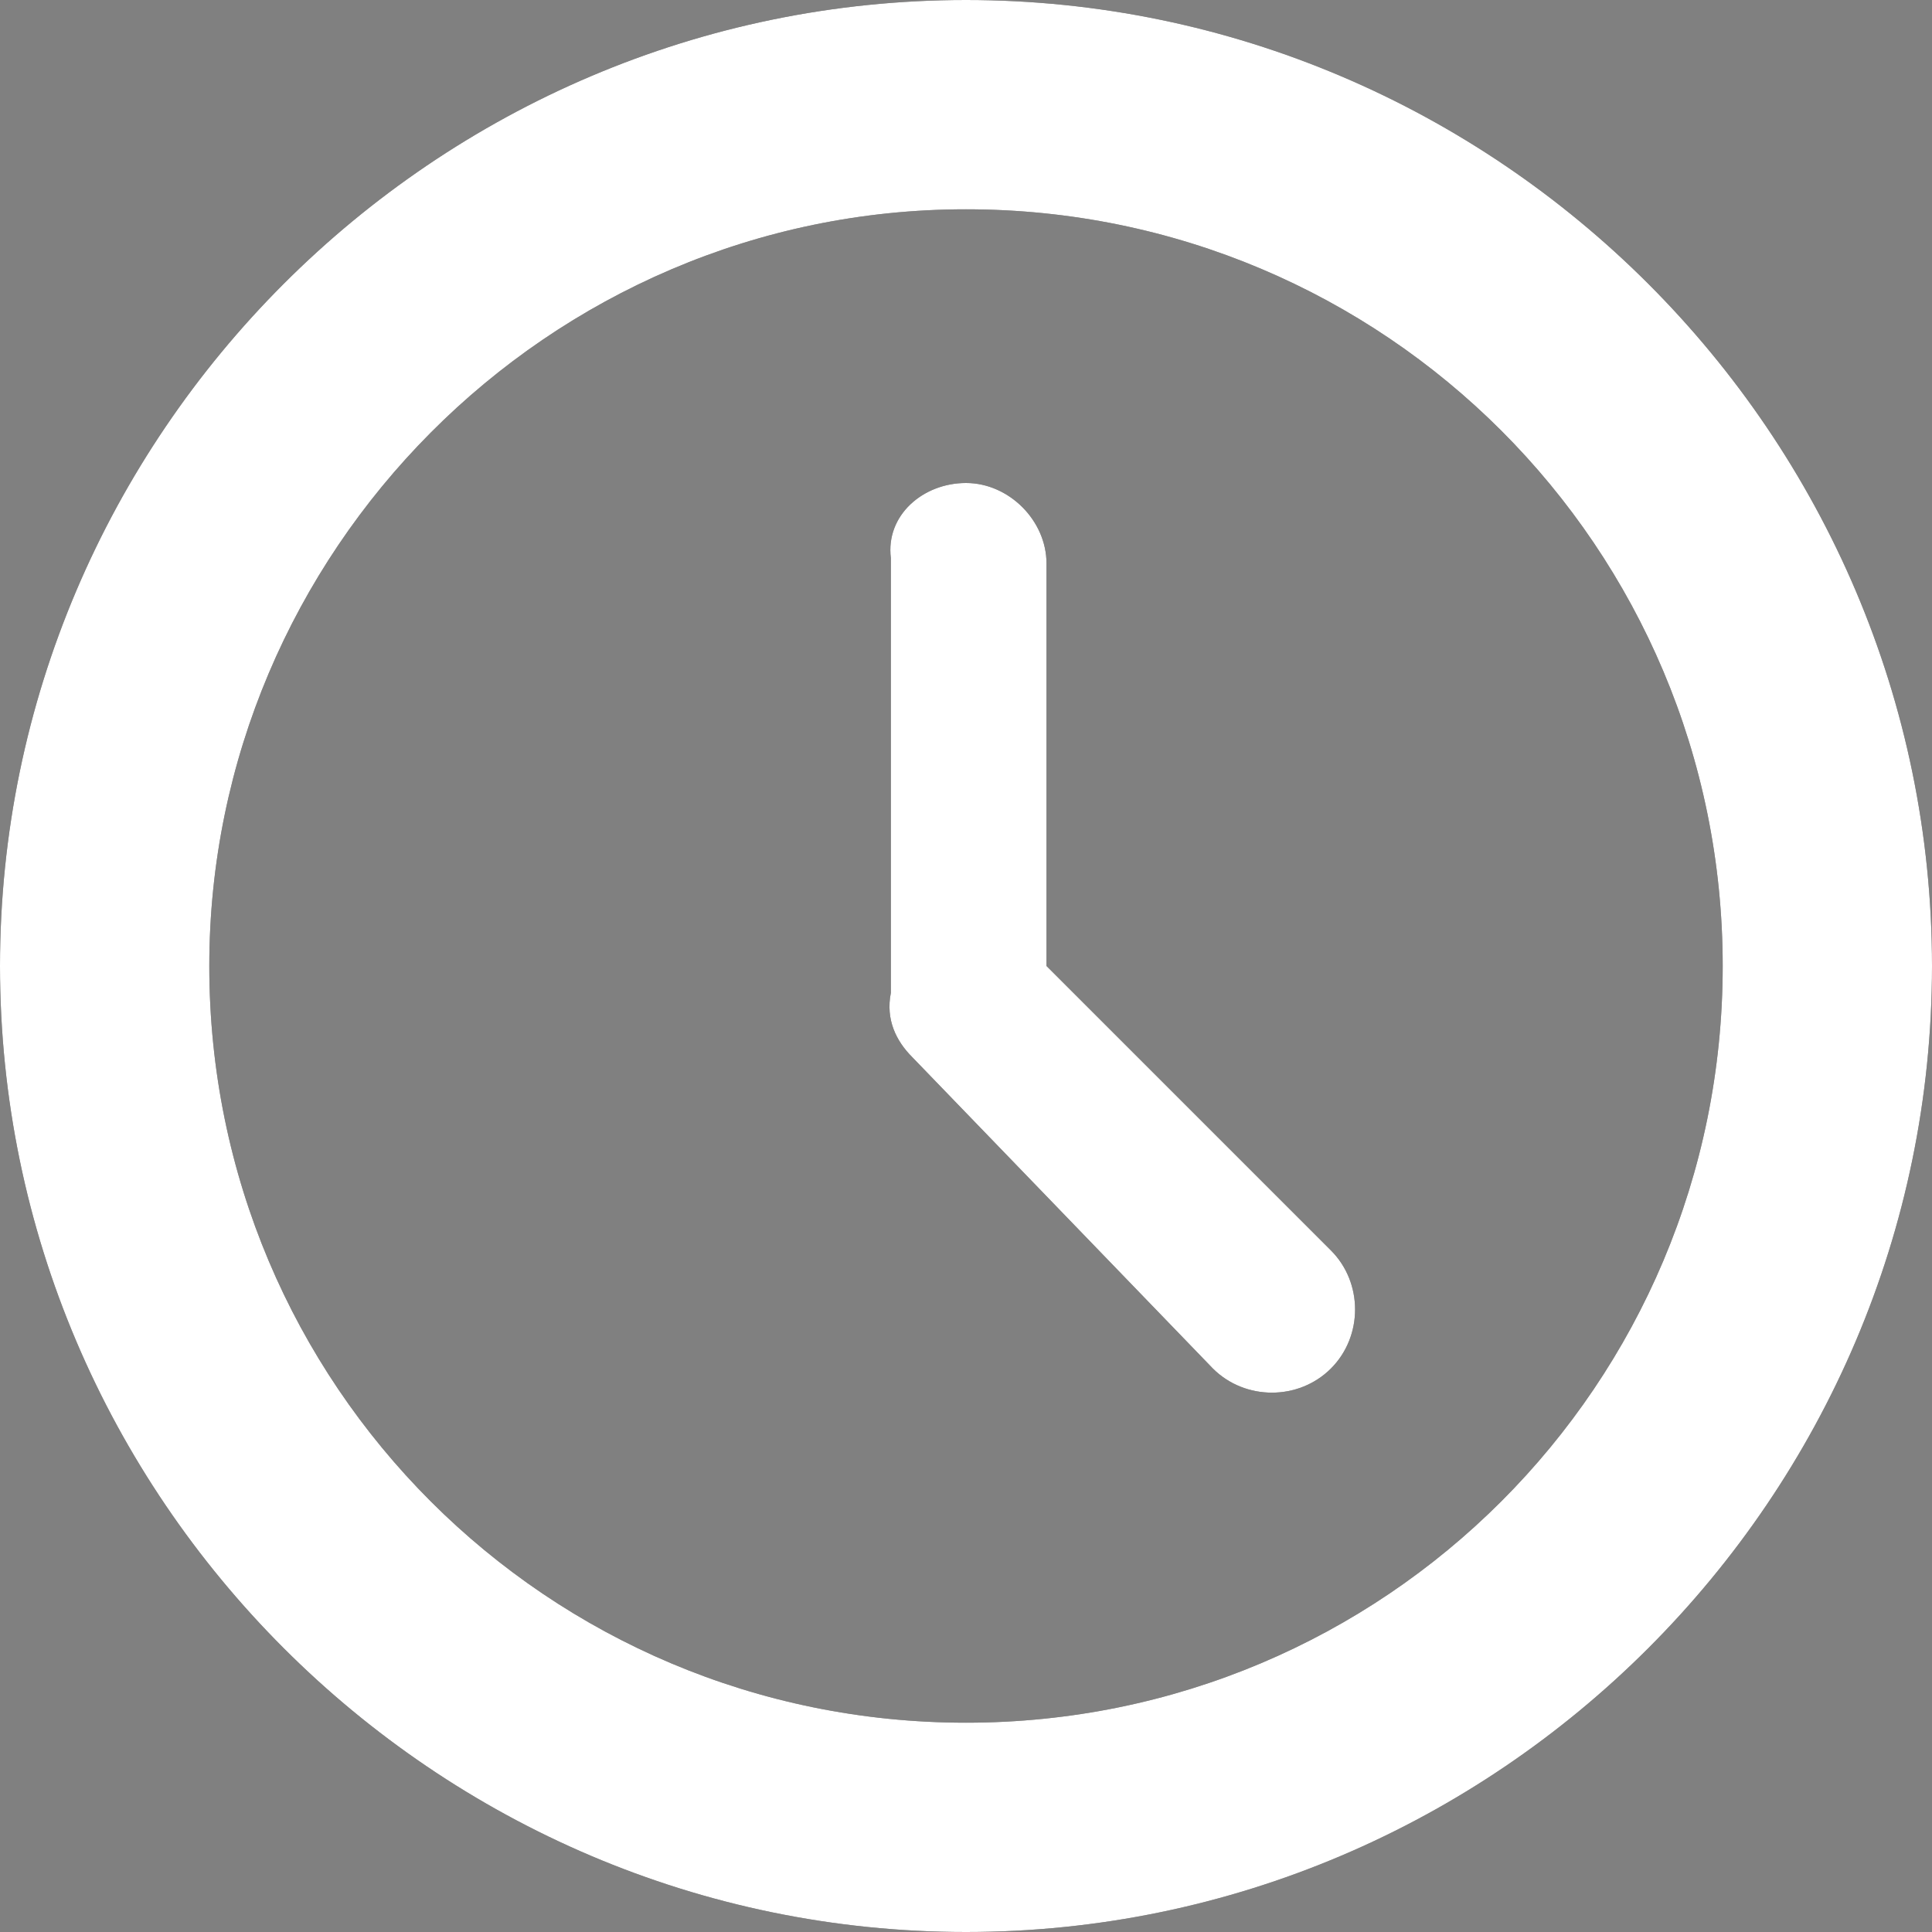 <?xml version="1.0" encoding="utf-8"?>
<!-- Generator: Adobe Illustrator 21.0.0, SVG Export Plug-In . SVG Version: 6.00 Build 0)  -->
<svg version="1.1" id="SVGDoc" xmlns:avocode="https://avocode.com/"
	 xmlns="http://www.w3.org/2000/svg" xmlns:xlink="http://www.w3.org/1999/xlink" x="0px" y="0px" viewBox="0 0 36 36"
	 style="enable-background:new 0 0 36 36;" xml:space="preserve">
<rect x="0" y="0" width="36" height="36" fill="#808080" stroke="none"/>
<style type="text/css">
	.st0{fill:#1D1C1A;}
	.st1{clip-path:url(#SVGID_2_);}
	.st2{fill:#FFFFFF;}
</style>
<desc>Generated with Avocode.</desc>
<g>
	<g>
		<title>icon</title>
		<g>
			<title>Mask</title>
			<path class="st0" d="M18,0c9.9,0,18,8.1,18,18c0,9.9-8.1,18-18,18C8.1,36,0,27.9,0,18C0,8.1,8.1,0,18,0 M24.8,23.3
				c0.6,0.6,0.6,1.6,0,2.2c-0.6,0.6-1.6,0.6-2.2,0L17,19.7c-0.3-0.3-0.5-0.7-0.4-1.2c0,0,0,0,0-0.1v-8C16.5,9.6,17.2,9,18,9
				c0.8,0,1.5,0.7,1.5,1.5V18L24.8,23.3z M18,32.1c7.8,0,14.1-6.3,14.1-14.1c0-7.8-6.3-14.1-14.1-14.1C10.2,3.9,3.9,10.3,3.9,18
				C3.9,25.8,10.2,32.1,18,32.1"/>
		</g>
		<g>
			<defs>
				<path id="SVGID_1_" d="M18,0c9.9,0,18,8.1,18,18c0,9.9-8.1,18-18,18C8.1,36,0,27.9,0,18C0,8.1,8.1,0,18,0 M24.8,23.3
					c0.6,0.6,0.6,1.6,0,2.2c-0.6,0.6-1.6,0.6-2.2,0L17,19.7c-0.3-0.3-0.5-0.7-0.4-1.2c0,0,0,0,0-0.1v-8C16.5,9.6,17.2,9,18,9
					c0.8,0,1.5,0.7,1.5,1.5V18L24.8,23.3z M18,32.1c7.8,0,14.1-6.3,14.1-14.1c0-7.8-6.3-14.1-14.1-14.1C10.2,3.9,3.9,10.3,3.9,18
					C3.9,25.8,10.2,32.1,18,32.1"/>
			</defs>
			<clipPath id="SVGID_2_">
				<use xlink:href="#SVGID_1_"  style="overflow:visible;"/>
			</clipPath>
			<g class="st1">
				<title>color</title>
				<g>
					<title>swatch</title>
					<path class="st2" d="M0,0L0,0h36l0,0v36l0,0H0l0,0V0z"/>
				</g>
			</g>
		</g>
	</g>
</g>
</svg>
